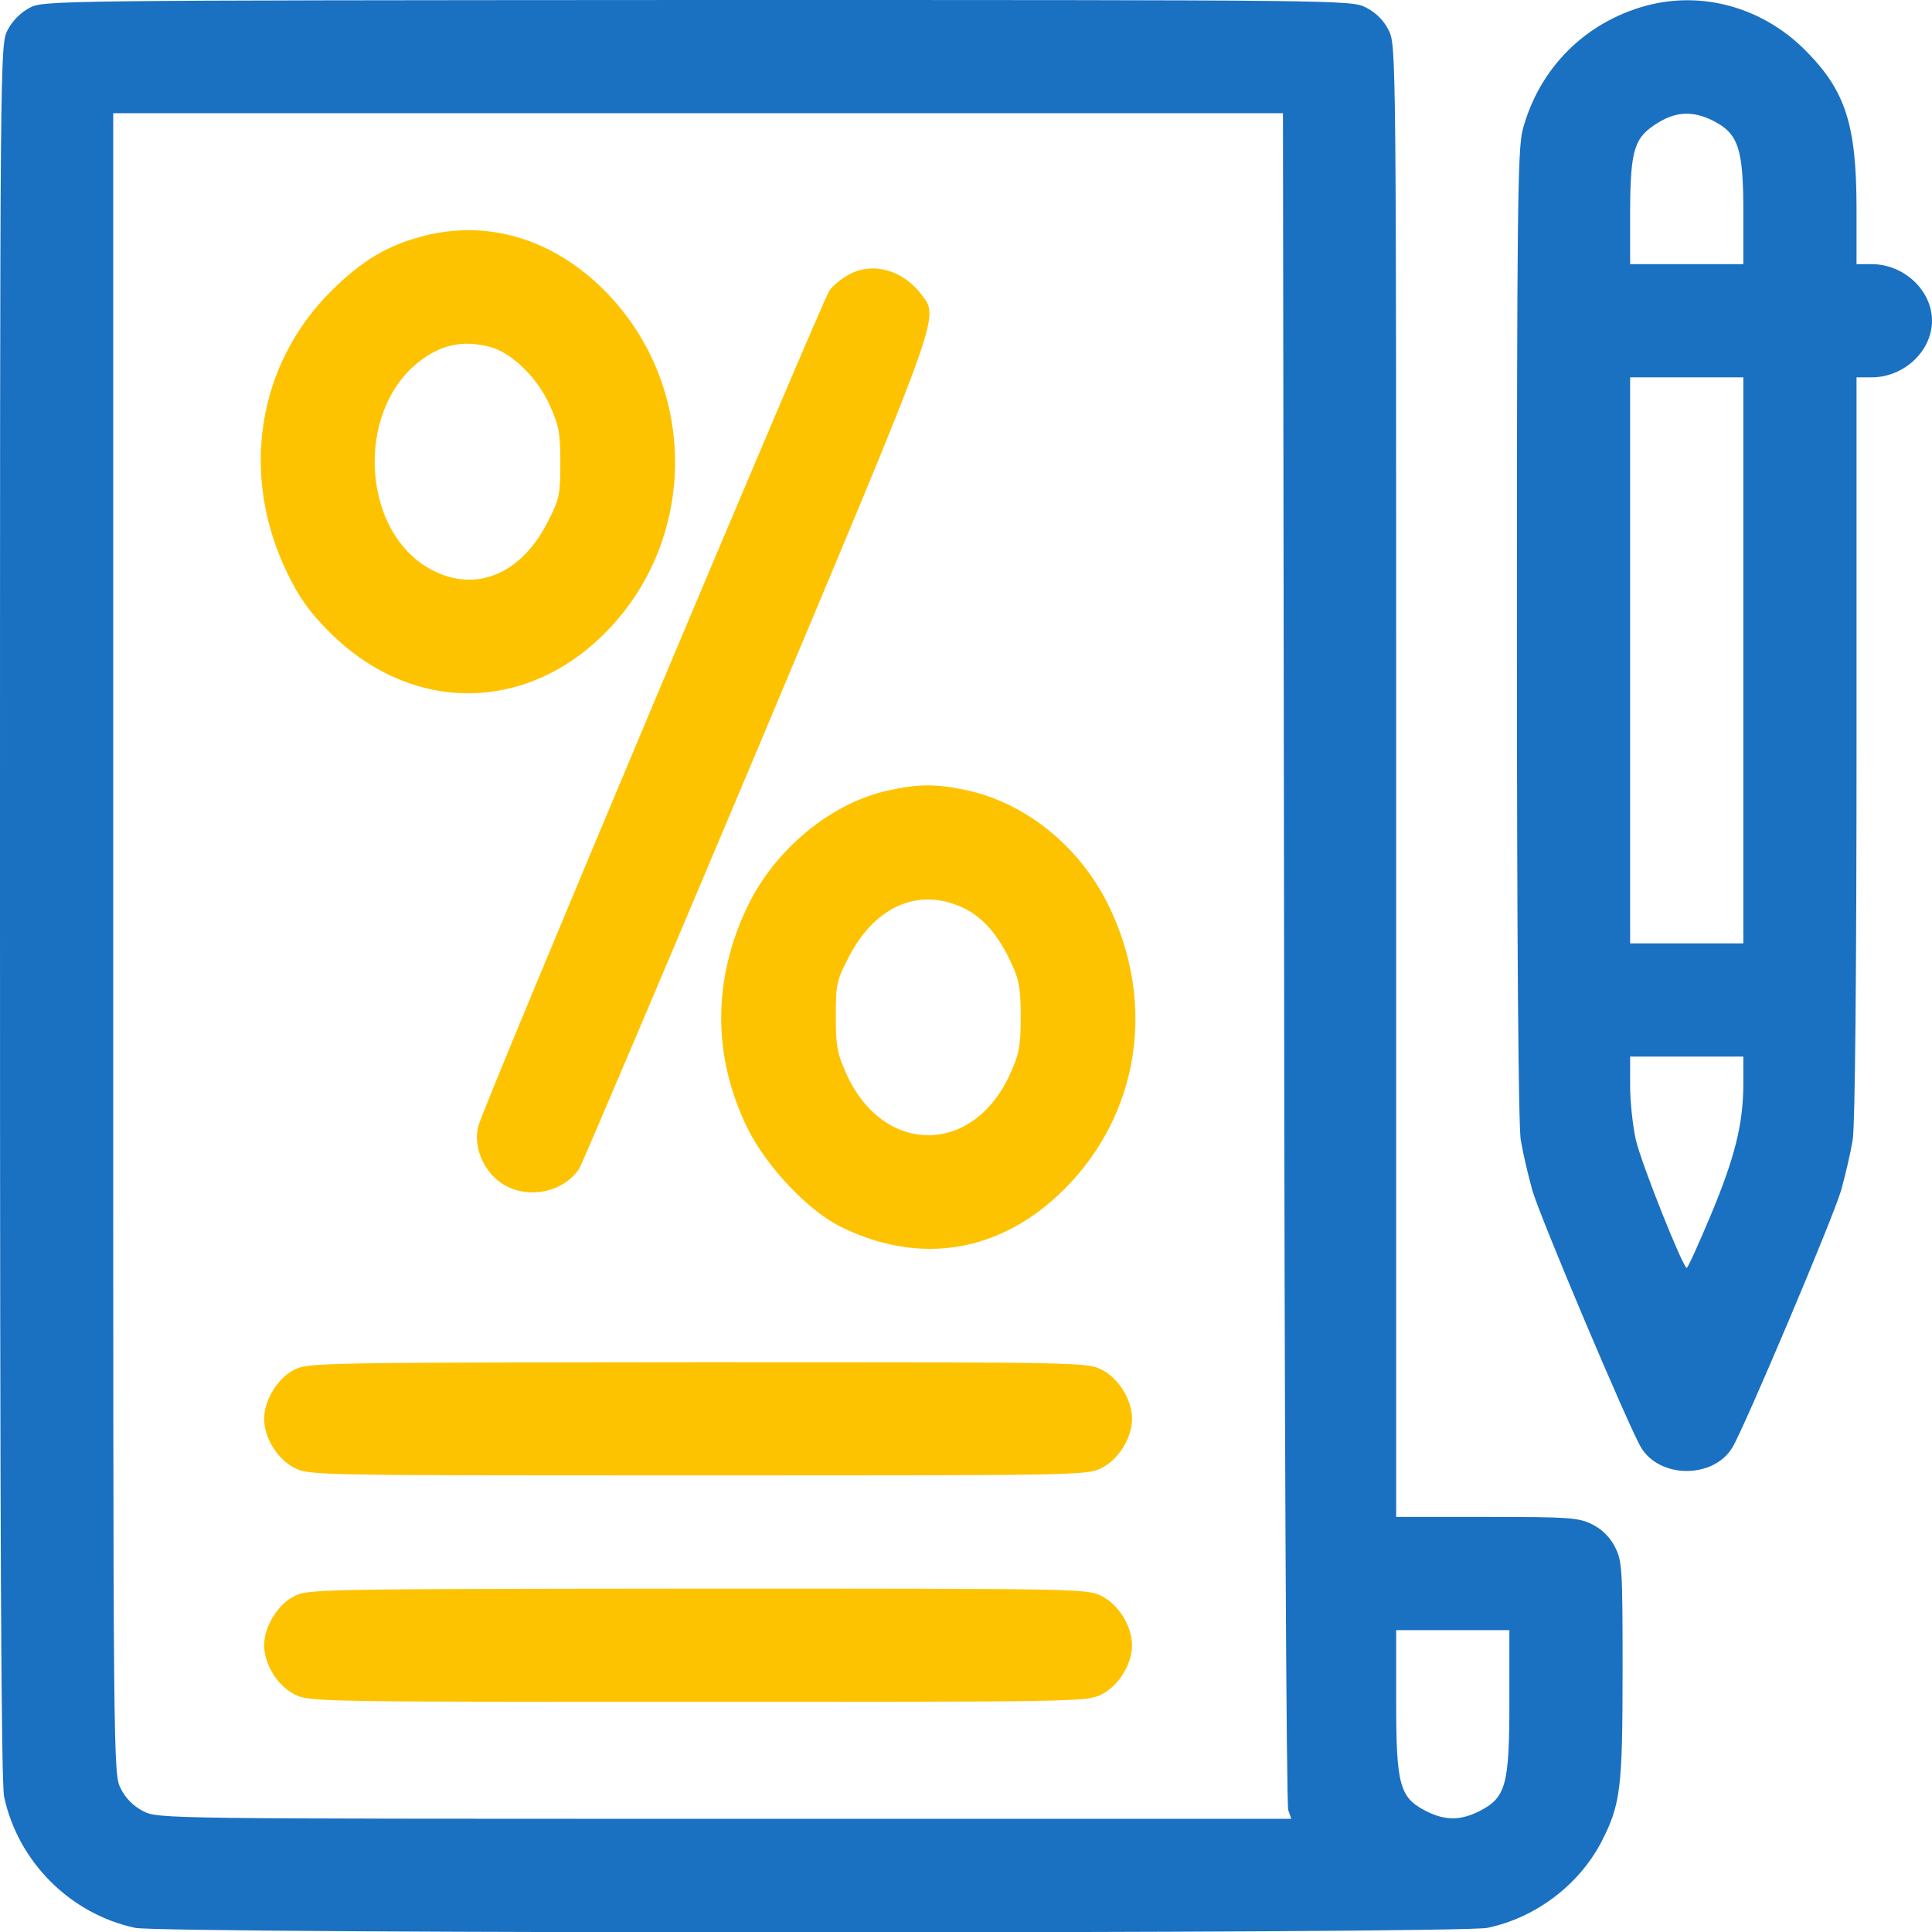 <svg xmlns="http://www.w3.org/2000/svg" version="1.0" width="45" height="45" viewBox="0 0 512 512" preserveAspectRatio="xMidYMid meet">

<g transform="translate(0,512) scale(0.1,-0.1)" fill="#000000" stroke="none">
<path d="M78 5099 c-23 -12 -46 -35 -58 -59 -20 -39 -20 -55 -20 -2334 0 -1673 3 -2309 11 -2348 37 -172 175 -310 347 -347 75 -16 3508 -16 3584 0 128 27 241 113 301 226 52 101 57 142 57 459 0 266 -1 287 -20 324 -13 26 -34 47 -60 60 -36 18 -58 20 -280 20 l-240 0 0 1950 c0 1935 0 1951 -20 1990 -13 26 -34 47 -60 60 -39 20 -55 20 -1772 20 -1706 -1 -1734 -1 -1770 -21z m3325 -2516 c1 -1231 6 -2248 11 -2260 l8 -23 -1501 0 c-1485 0 -1502 0 -1541 20 -26 13 -47 34 -60 60 -20 39 -20 54 -20 2240 l0 2200 1550 0 1550 0 3 -2237z m597 -1973 c0 -221 -9 -254 -80 -290 -50 -25 -90 -25 -140 0 -71 36 -80 69 -80 290 l0 190 150 0 150 0 0 -190z" style="&#10;    fill: #1a70c1;&#10;"/>
<path d="M1120 4494 c-95 -25 -161 -65 -241 -144 -198 -196 -244 -490 -117 -750 31 -64 58 -102 112 -156 216 -215 518 -215 731 0 247 250 245 658 -4 907 -137 137 -310 188 -481 143z m181 -294 c56 -16 122 -80 155 -152 25 -55 29 -75 29 -154 0 -85 -2 -96 -35 -160 -75 -146 -207 -191 -328 -111 -161 108 -174 396 -24 528 63 55 126 70 203 49z" style="&#10;    fill: #fec300;&#10;"/>
<path d="M2251 4393 c-19 -10 -43 -29 -53 -43 -20 -29 -915 -2156 -930 -2213 -15 -53 12 -119 60 -152 66 -45 164 -27 207 38 8 13 220 512 471 1108 491 1168 483 1146 437 1207 -49 66 -129 89 -192 55z" style="&#10;    fill: #fec300;&#10;"/>
<path d="M2353 3025 c-150 -33 -299 -155 -372 -307 -93 -194 -93 -398 0 -588 51 -103 162 -220 249 -262 210 -103 423 -67 591 101 198 198 244 491 117 751 -76 156 -219 272 -377 306 -80 17 -127 17 -208 -1z m206 -314 c48 -25 87 -70 120 -141 22 -46 26 -69 26 -145 0 -78 -4 -98 -29 -153 -98 -214 -334 -214 -432 0 -25 55 -29 75 -29 154 0 85 2 96 35 159 71 137 190 186 309 126z" style="&#10;    fill: #fec300;&#10;"/>
<path d="M778 1489 c-43 -22 -78 -81 -78 -129 0 -50 35 -107 80 -130 39 -20 57 -20 1070 -20 1013 0 1031 0 1070 20 45 23 80 80 80 130 0 50 -35 107 -80 130 -39 20 -56 20 -1072 20 -1009 -1 -1034 -1 -1070 -21z" style="&#10;    fill: #fec300;&#10;"/>
<path d="M778 889 c-43 -22 -78 -81 -78 -129 0 -50 35 -107 80 -130 39 -20 57 -20 1070 -20 1013 0 1031 0 1070 20 45 23 80 80 80 130 0 50 -35 107 -80 130 -39 20 -56 20 -1072 20 -1009 -1 -1034 -1 -1070 -21z" style="&#10;    fill: #fec300;&#10;"/>
<path d="M4363 5105 c-163 -44 -285 -167 -328 -330 -13 -52 -15 -221 -15 -1335 0 -812 4 -1299 10 -1340 6 -36 20 -96 31 -135 22 -75 257 -630 288 -681 50 -83 192 -83 242 0 31 51 266 606 288 681 11 39 25 99 31 135 6 41 10 432 10 1043 l0 977 40 0 c86 0 160 70 160 150 0 80 -74 150 -160 150 l-40 0 0 145 c0 225 -29 314 -135 421 -113 114 -273 159 -422 119z m177 -305 c67 -34 80 -74 80 -240 l0 -140 -150 0 -150 0 0 143 c1 163 11 194 76 233 48 29 92 30 144 4z m80 -1430 l0 -750 -150 0 -150 0 0 750 0 750 150 0 150 0 0 -750z m0 -1122 c0 -107 -23 -197 -87 -350 -32 -76 -60 -138 -63 -138 -10 0 -121 278 -135 340 -8 36 -15 100 -15 143 l0 77 150 0 150 0 0 -72z" style="&#10;    fill: #1a70c1;&#10;"/>
</g>
</svg>
